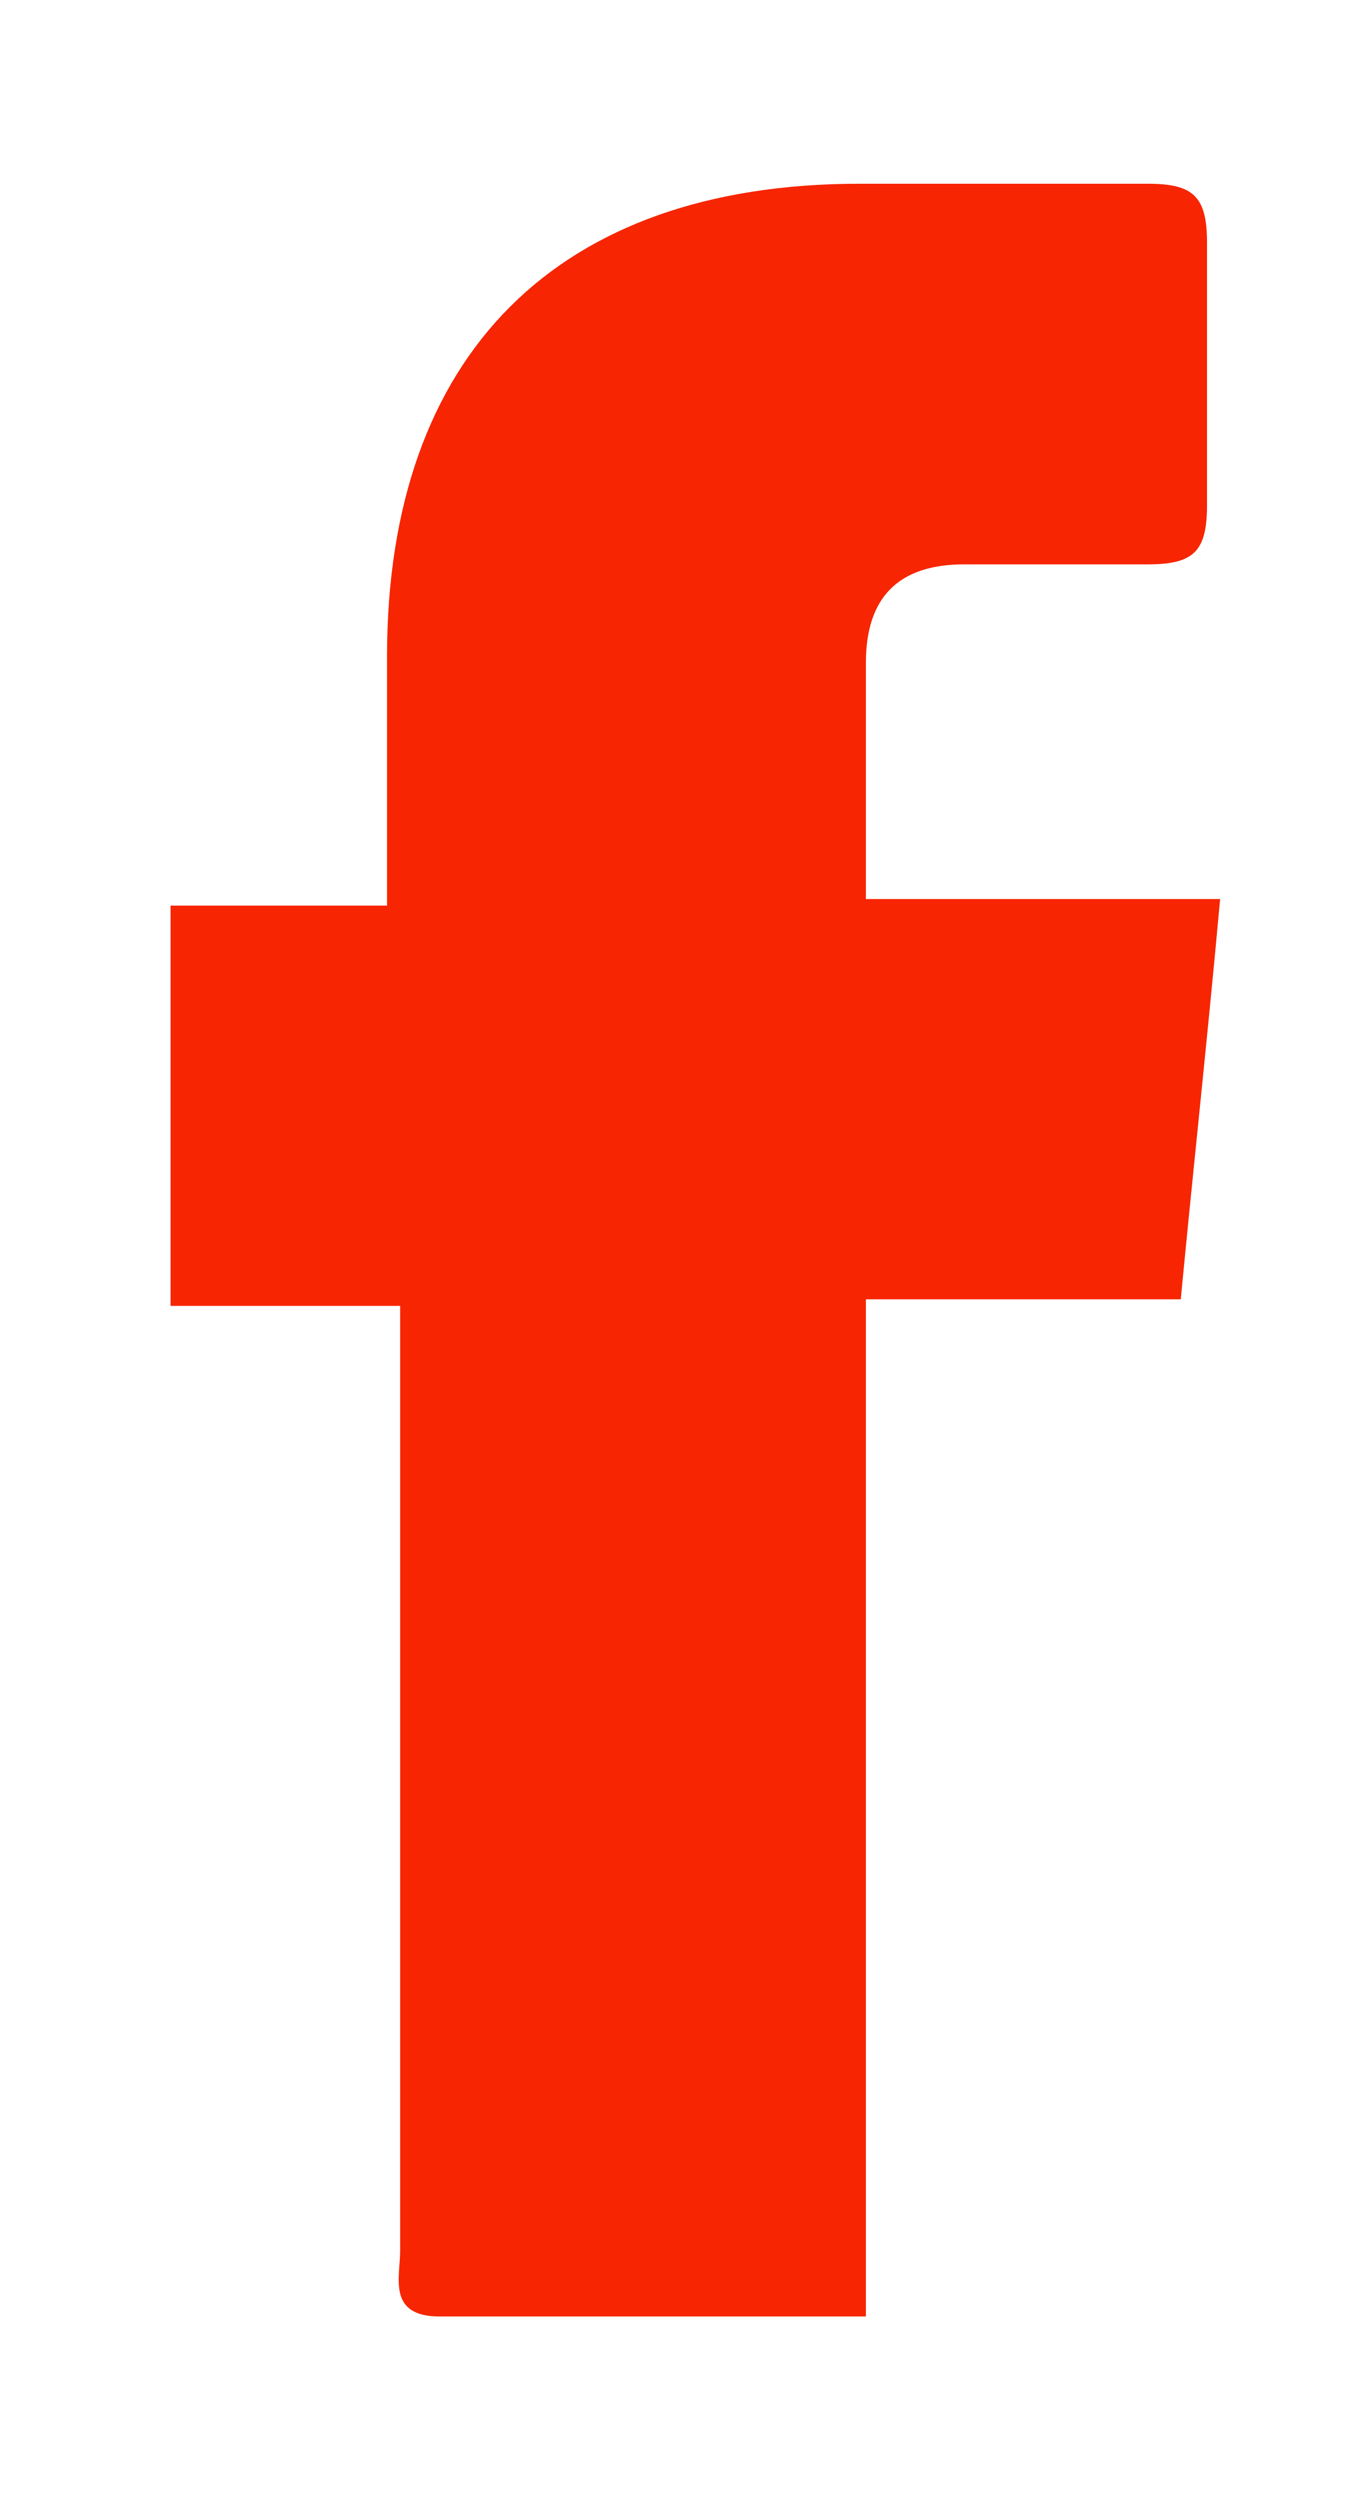 <?xml version="1.0" encoding="utf-8"?>
<!-- Generator: Adobe Illustrator 27.2.0, SVG Export Plug-In . SVG Version: 6.00 Build 0)  -->
<svg version="1.1" id="Capa_1" xmlns="http://www.w3.org/2000/svg" xmlns:xlink="http://www.w3.org/1999/xlink" x="0px" y="0px"
	 viewBox="0 0 20.9 38.1" style="enable-background:new 0 0 20.9 38.1;" xml:space="preserve">
<style type="text/css">
	.st0{fill:#F72501;}
</style>
<path class="st0" d="M5.9,19.9H2.6v-6.1h3.3c0-1.3,0-2.6,0-3.8c0-4.6,2.6-7.2,7.2-7.2c1.4,0,2.9,0,4.4,0c0.7,0,0.9,0.2,0.9,0.9
	c0,1.3,0,2.7,0,4c0,0.7-0.2,0.9-0.9,0.9c-0.9,0-1.9,0-2.8,0c-1,0-1.5,0.5-1.5,1.5c0,1.1,0,2.3,0,3.6h5.4c-0.2,2.2-0.4,4-0.6,6.1
	h-4.8v15.5c-2.3,0-4.4,0-6.5,0c-0.8,0-0.6-0.6-0.6-1c0-4.3,0-8.7,0-13v-1.4H5.9z"/>
</svg>
